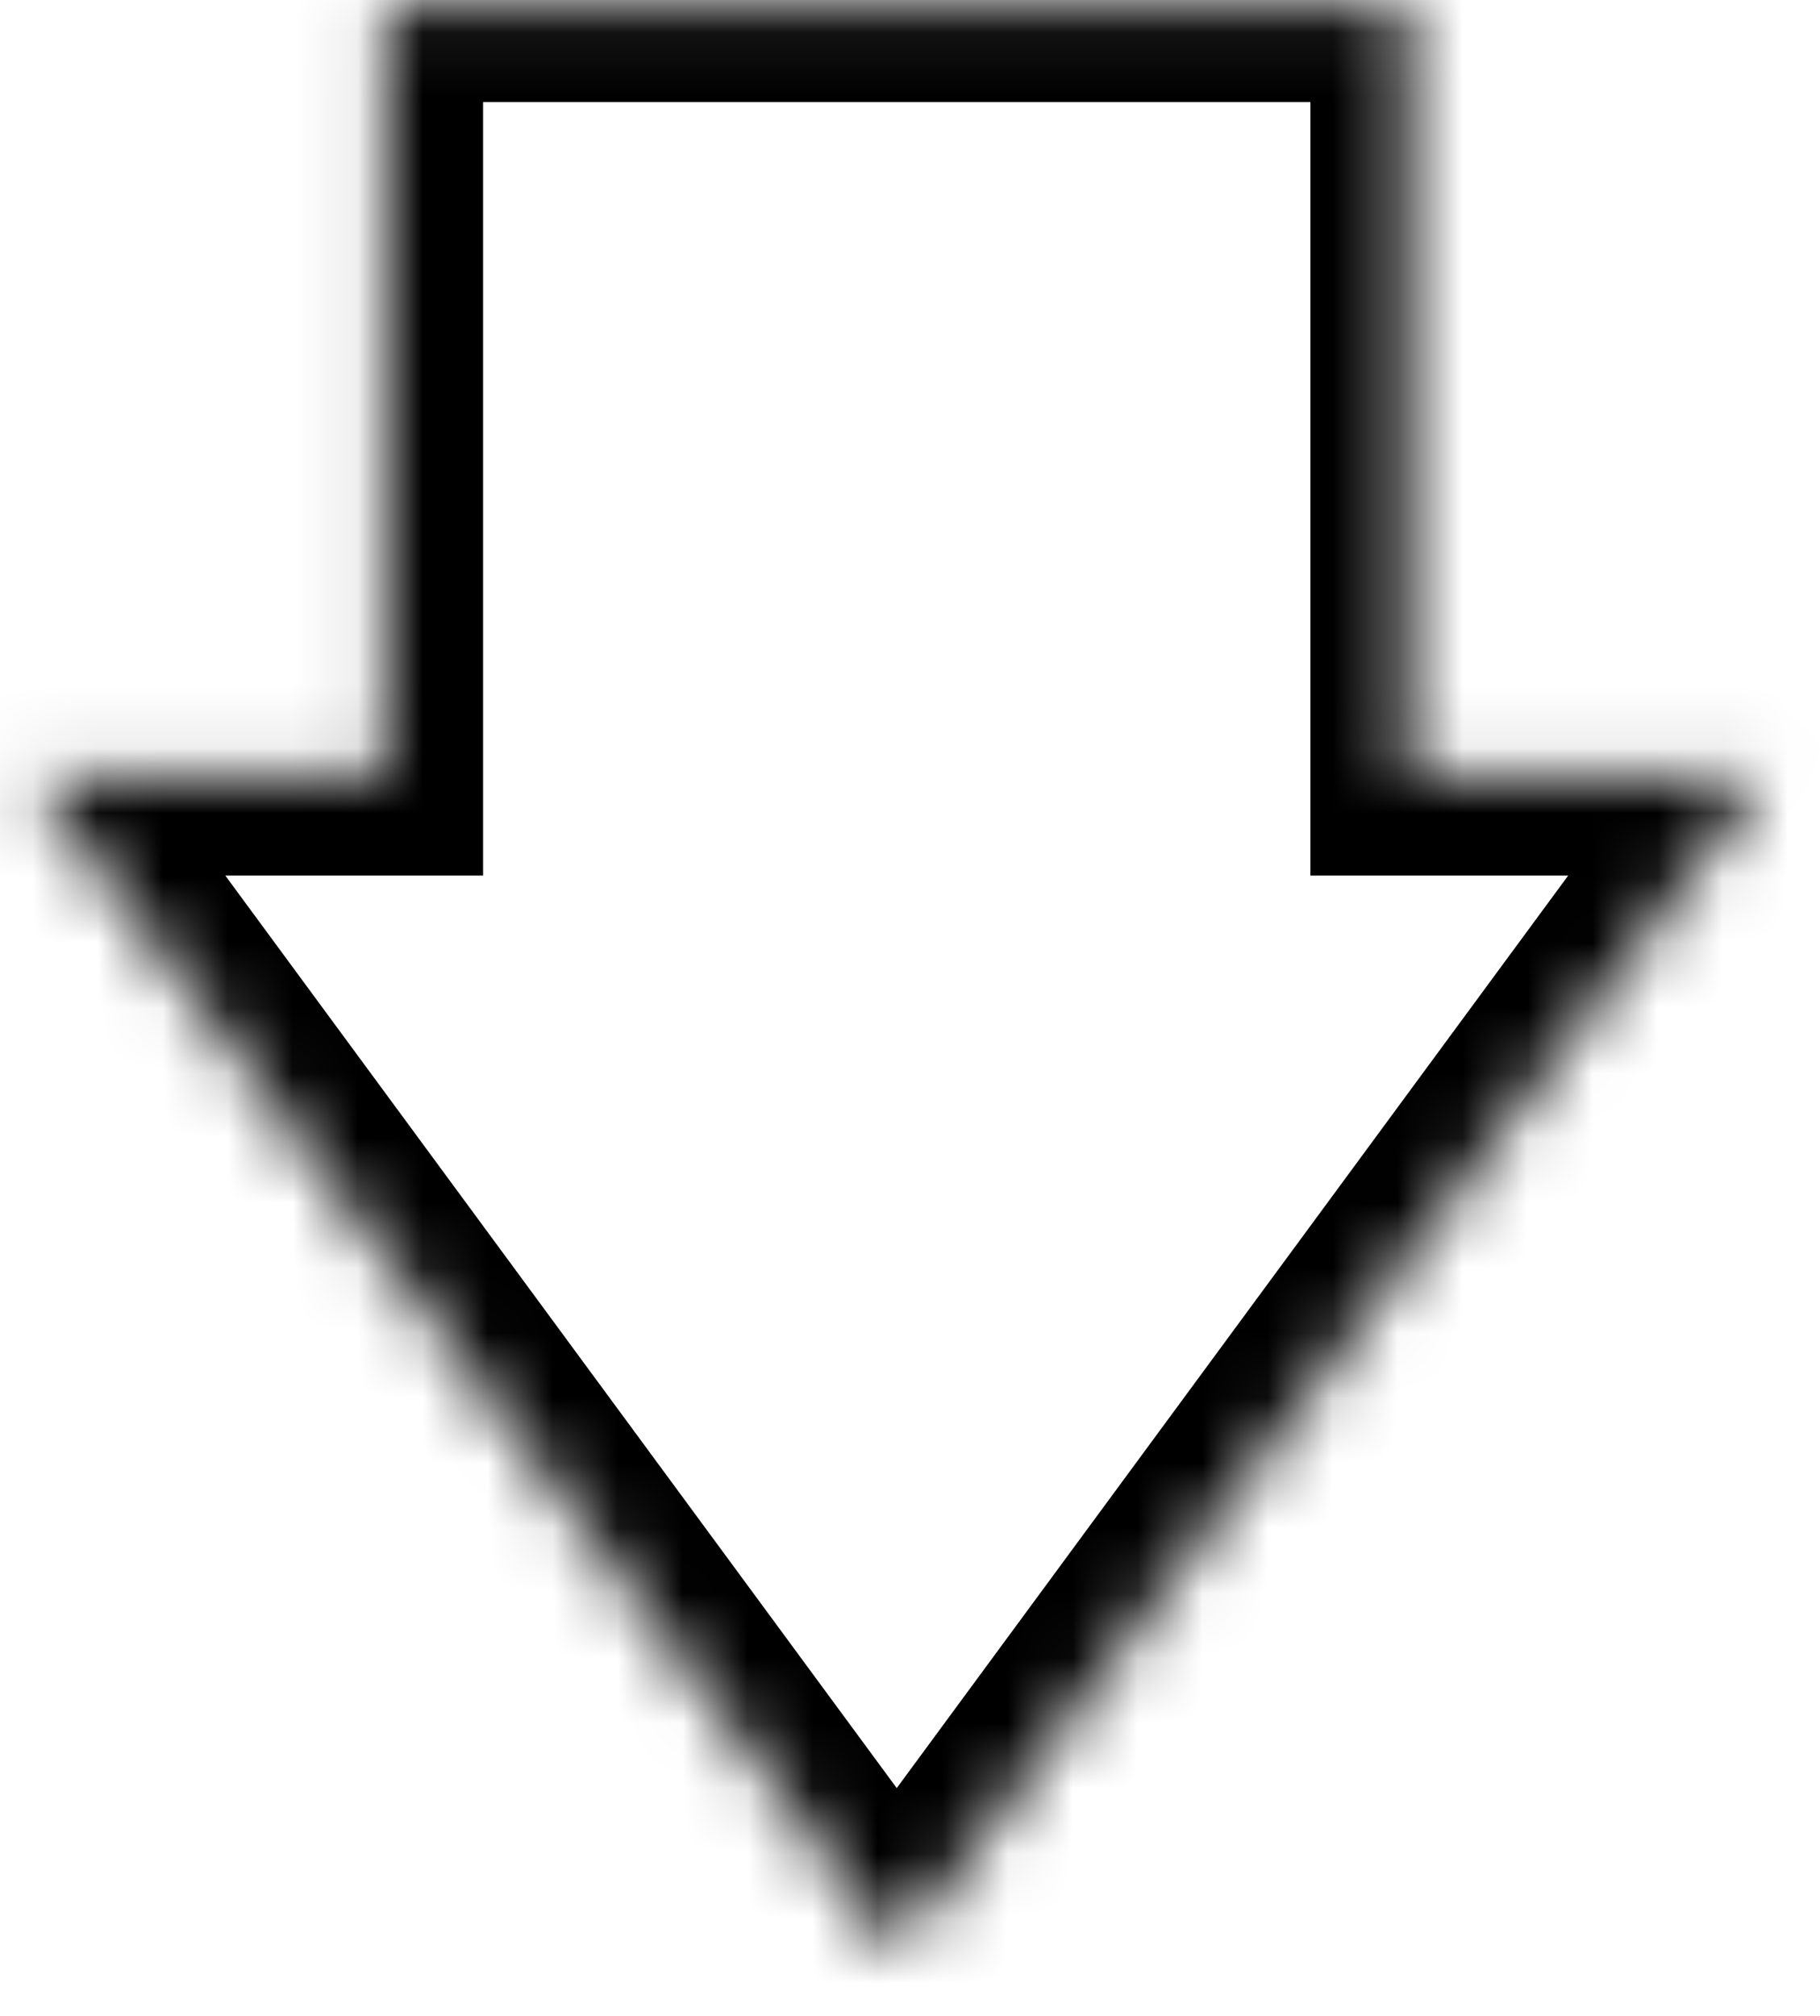 <svg width="28" height="31" viewBox="0 0 28 31" fill="none" xmlns="http://www.w3.org/2000/svg">
<mask id="path-1-inside-1_0_2684" fill="white">
<path fill-rule="evenodd" clip-rule="evenodd" d="M0.5 11.965L13.796 30.027L27.092 11.965L21.66 11.965L21.66 0.07L5.932 0.07L5.932 11.965L0.5 11.965Z"/>
</mask>
<path d="M13.796 30.027L12.588 30.917L13.796 32.558L15.004 30.917L13.796 30.027ZM0.5 11.965L0.5 10.465L-2.467 10.465L-0.708 12.854L0.5 11.965ZM27.092 11.965L28.3 12.854L30.059 10.465L27.092 10.465L27.092 11.965ZM21.66 11.965L20.16 11.965L20.16 13.465L21.66 13.465L21.66 11.965ZM21.66 0.07L23.16 0.07L23.16 -1.43L21.66 -1.43L21.66 0.07ZM5.932 0.07L5.932 -1.43L4.432 -1.43L4.432 0.07L5.932 0.07ZM5.932 11.965L5.932 13.465L7.432 13.465L7.432 11.965L5.932 11.965ZM15.004 29.138L1.708 11.076L-0.708 12.854L12.588 30.917L15.004 29.138ZM25.884 11.076L12.588 29.138L15.004 30.917L28.3 12.854L25.884 11.076ZM21.66 13.465L27.092 13.465L27.092 10.465L21.66 10.465L21.66 13.465ZM20.16 0.07L20.16 11.965L23.16 11.965L23.16 0.07L20.16 0.07ZM5.932 1.57L21.66 1.57L21.66 -1.43L5.932 -1.43L5.932 1.57ZM7.432 11.965L7.432 0.07L4.432 0.07L4.432 11.965L7.432 11.965ZM0.5 13.465L5.932 13.465L5.932 10.465L0.5 10.465L0.5 13.465Z" fill="black" mask="url(#path-1-inside-1_0_2684)"/>
</svg>

